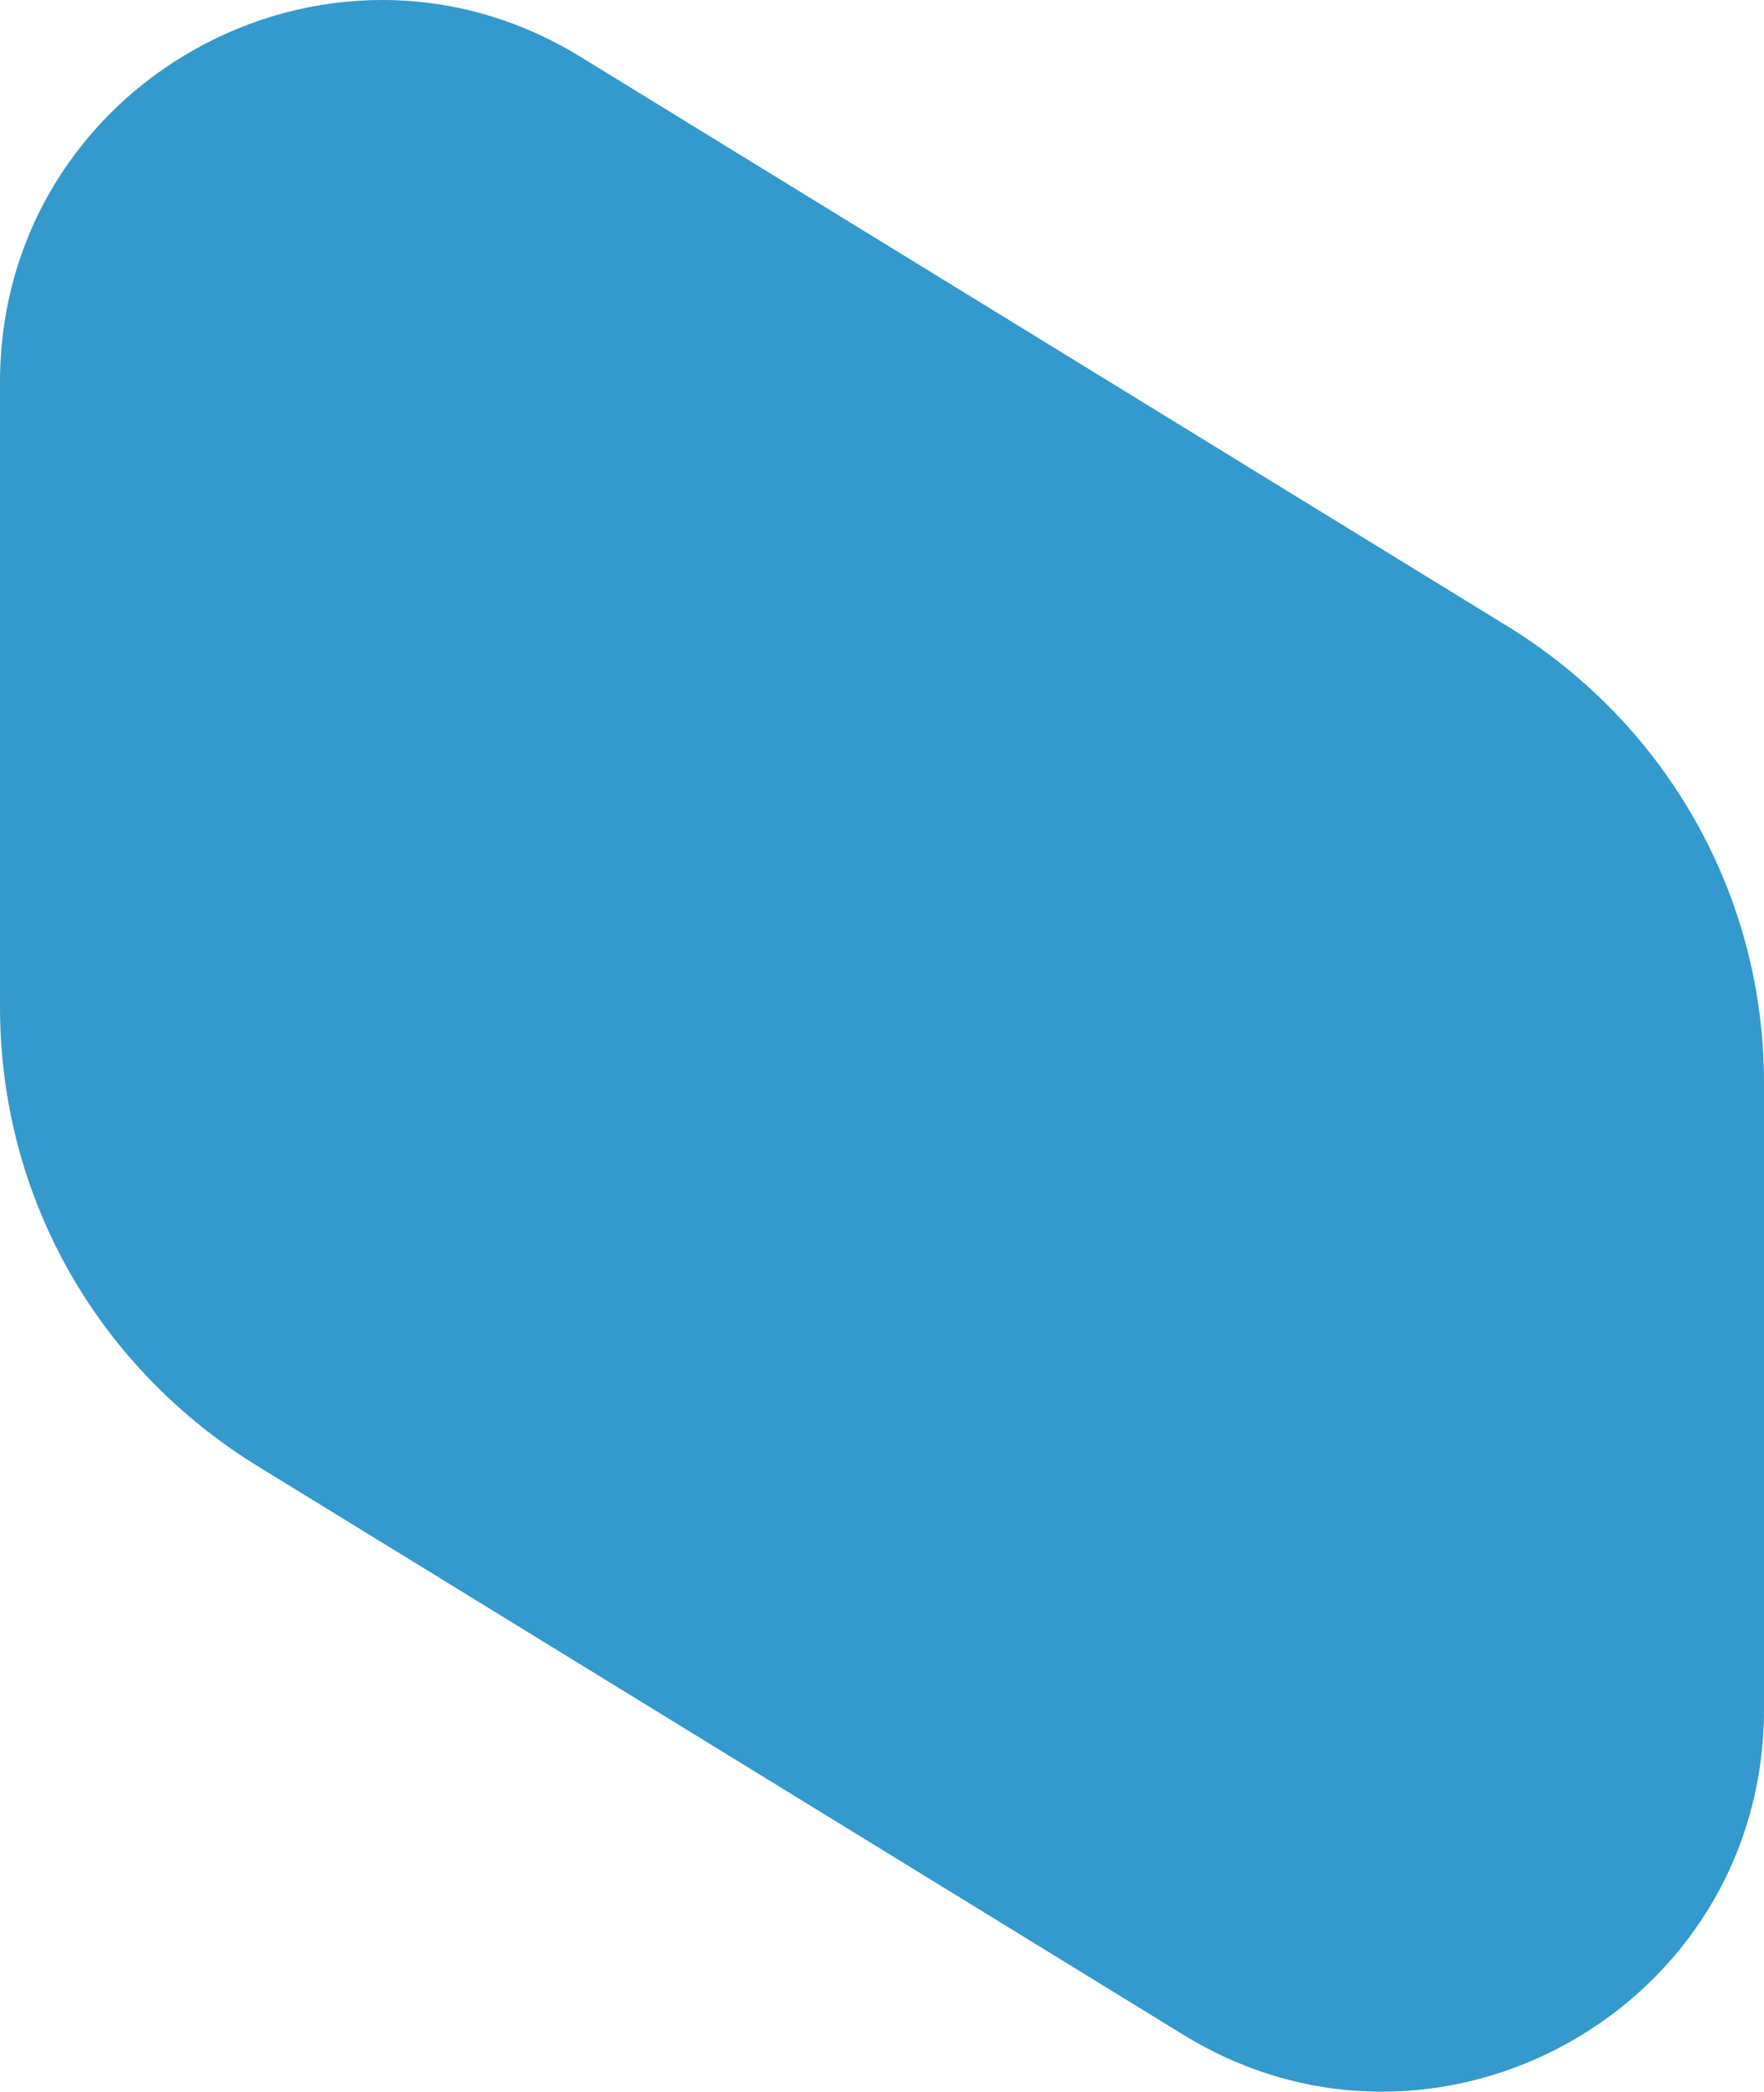 <svg width="151" height="179" viewBox="0 0 151 179" fill="none" xmlns="http://www.w3.org/2000/svg">
<path d="M0 86.171V32.725C0 7.141 27.995 -8.455 49.692 4.863L129.304 53.753C142.776 62.164 151 76.708 151 92.654V146.275C151 171.859 123.005 187.455 101.308 174.137L21.697 125.247C8.049 116.661 0 102.117 0 86.171Z" fill="#3499CC"/>
</svg>
